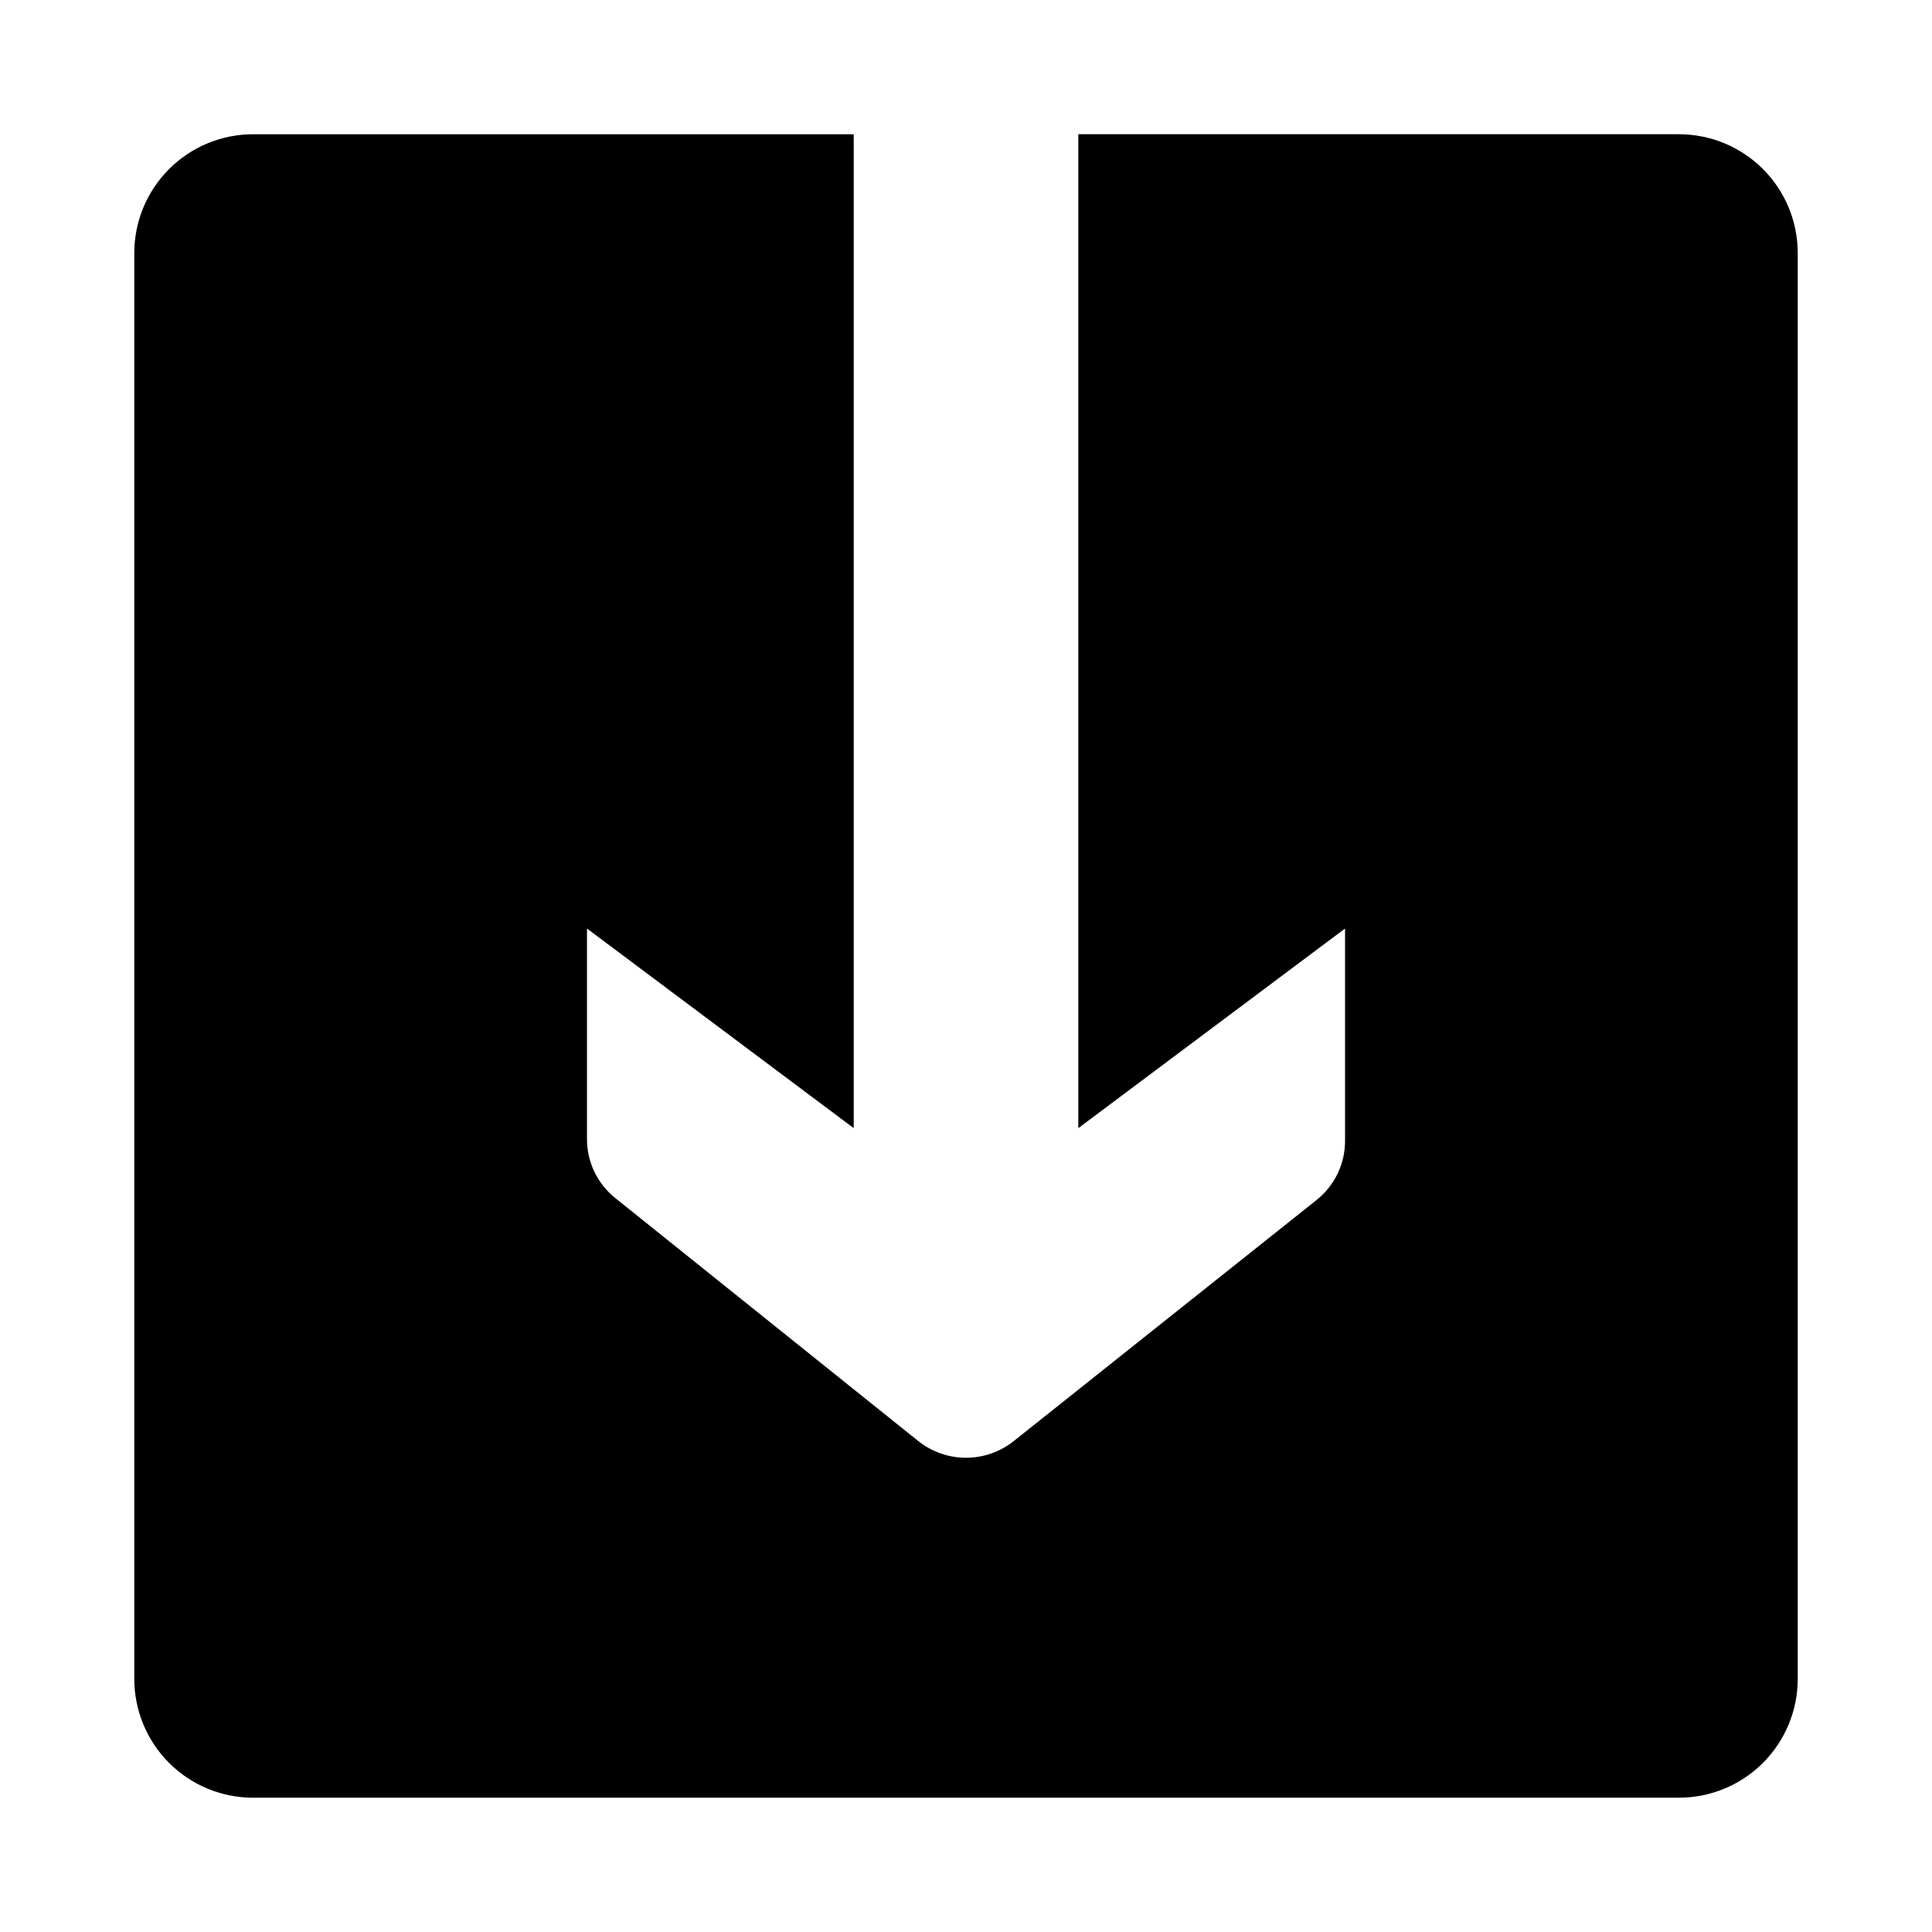<?xml version="1.0" encoding="UTF-8"?>
<!-- Uploaded to: SVG Repo, www.svgrepo.com, Generator: SVG Repo Mixer Tools -->
<svg fill="#000000" width="800px" height="800px" version="1.1" viewBox="144 144 512 512" xmlns="http://www.w3.org/2000/svg">
 <path d="m211.07 620.41h377.86c8.352 0 16.363-3.316 22.266-9.223 5.906-5.902 9.223-13.914 9.223-22.266v-377.86c0-8.352-3.316-16.359-9.223-22.266-5.902-5.906-13.914-9.223-22.266-9.223h-159.17v263.4l70.691-52.898v56.207-0.004c0.027 6.129-2.758 11.934-7.559 15.746l-80.293 63.918c-3.586 2.836-8.023 4.379-12.594 4.379-4.574 0-9.012-1.543-12.598-4.379l-80.293-64.395v0.004c-4.801-3.812-7.586-9.617-7.559-15.746v-55.734l70.691 52.898v-263.39h-159.17c-8.352 0-16.359 3.316-22.266 9.223s-9.223 13.914-9.223 22.266v377.86c0 8.352 3.316 16.363 9.223 22.266 5.906 5.906 13.914 9.223 22.266 9.223z"/>
</svg>